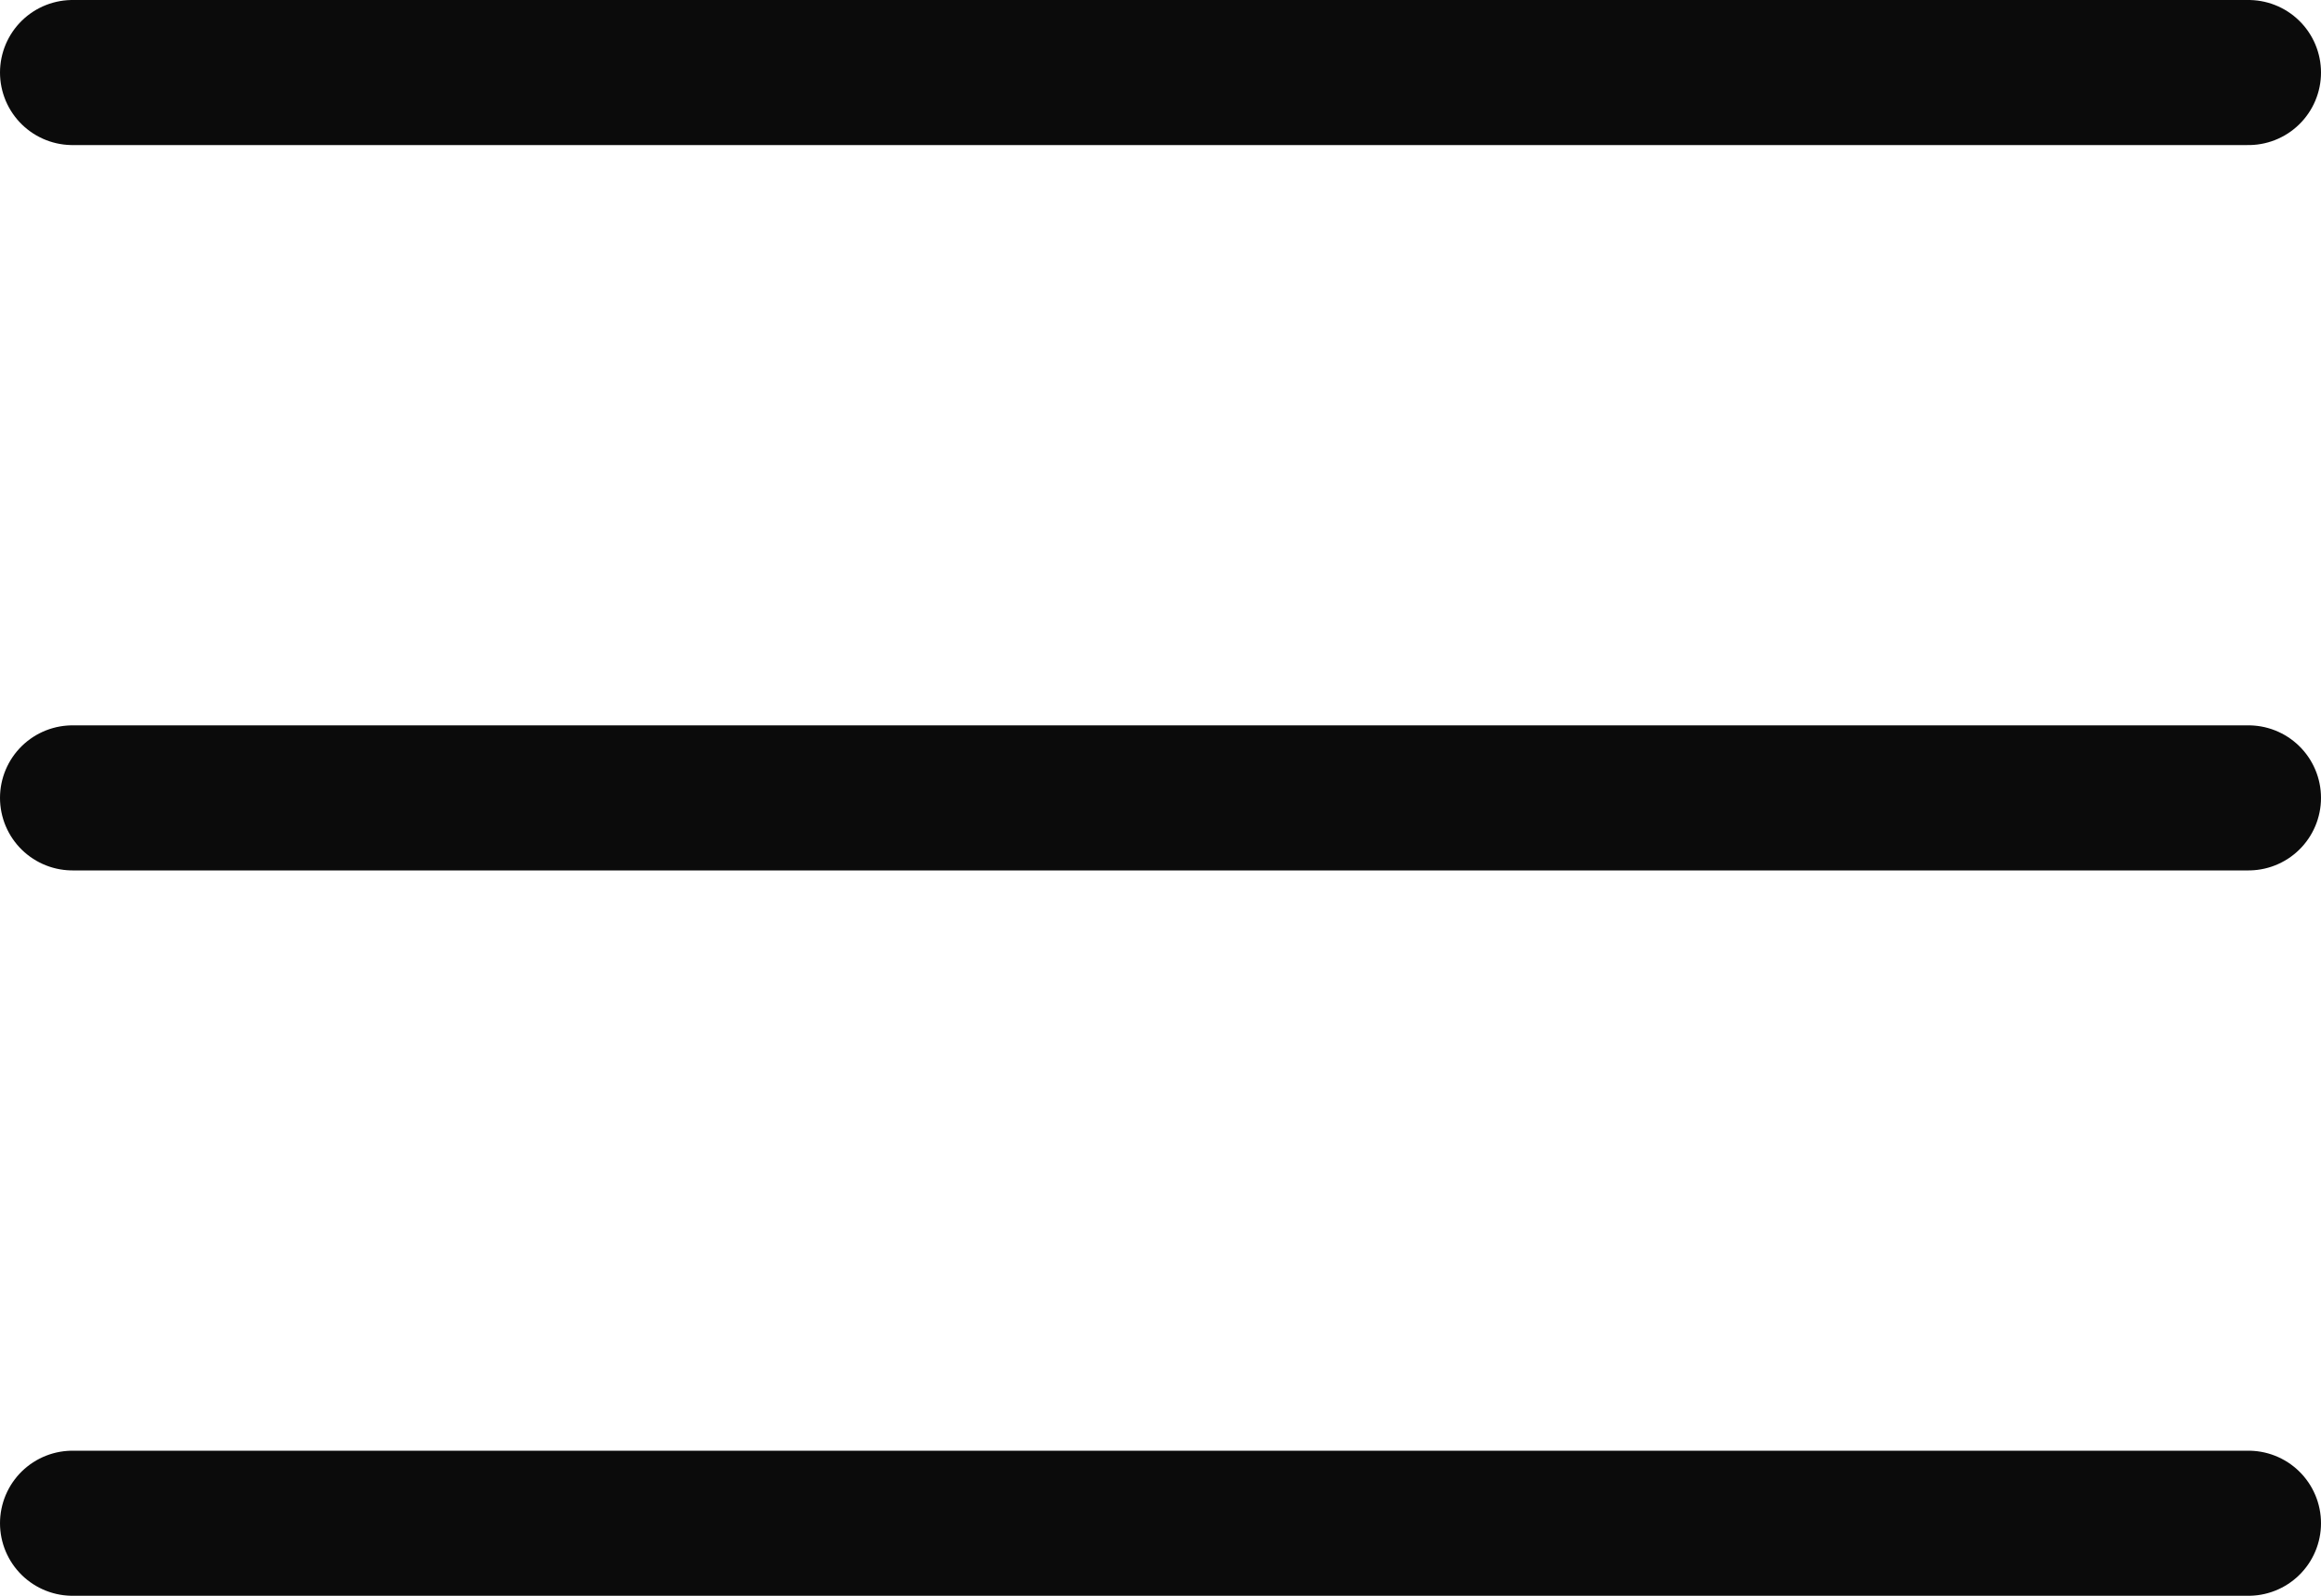 <?xml version="1.0" encoding="UTF-8"?> <svg xmlns="http://www.w3.org/2000/svg" width="32" height="22" viewBox="0 0 32 22" fill="none"><path d="M1 1H31" stroke="#0B0B0B" stroke-width="2" stroke-linecap="round"></path><path d="M1 11H31" stroke="#0B0B0B" stroke-width="2" stroke-linecap="round"></path><path d="M1 21H31" stroke="#0B0B0B" stroke-width="2" stroke-linecap="round"></path></svg> 